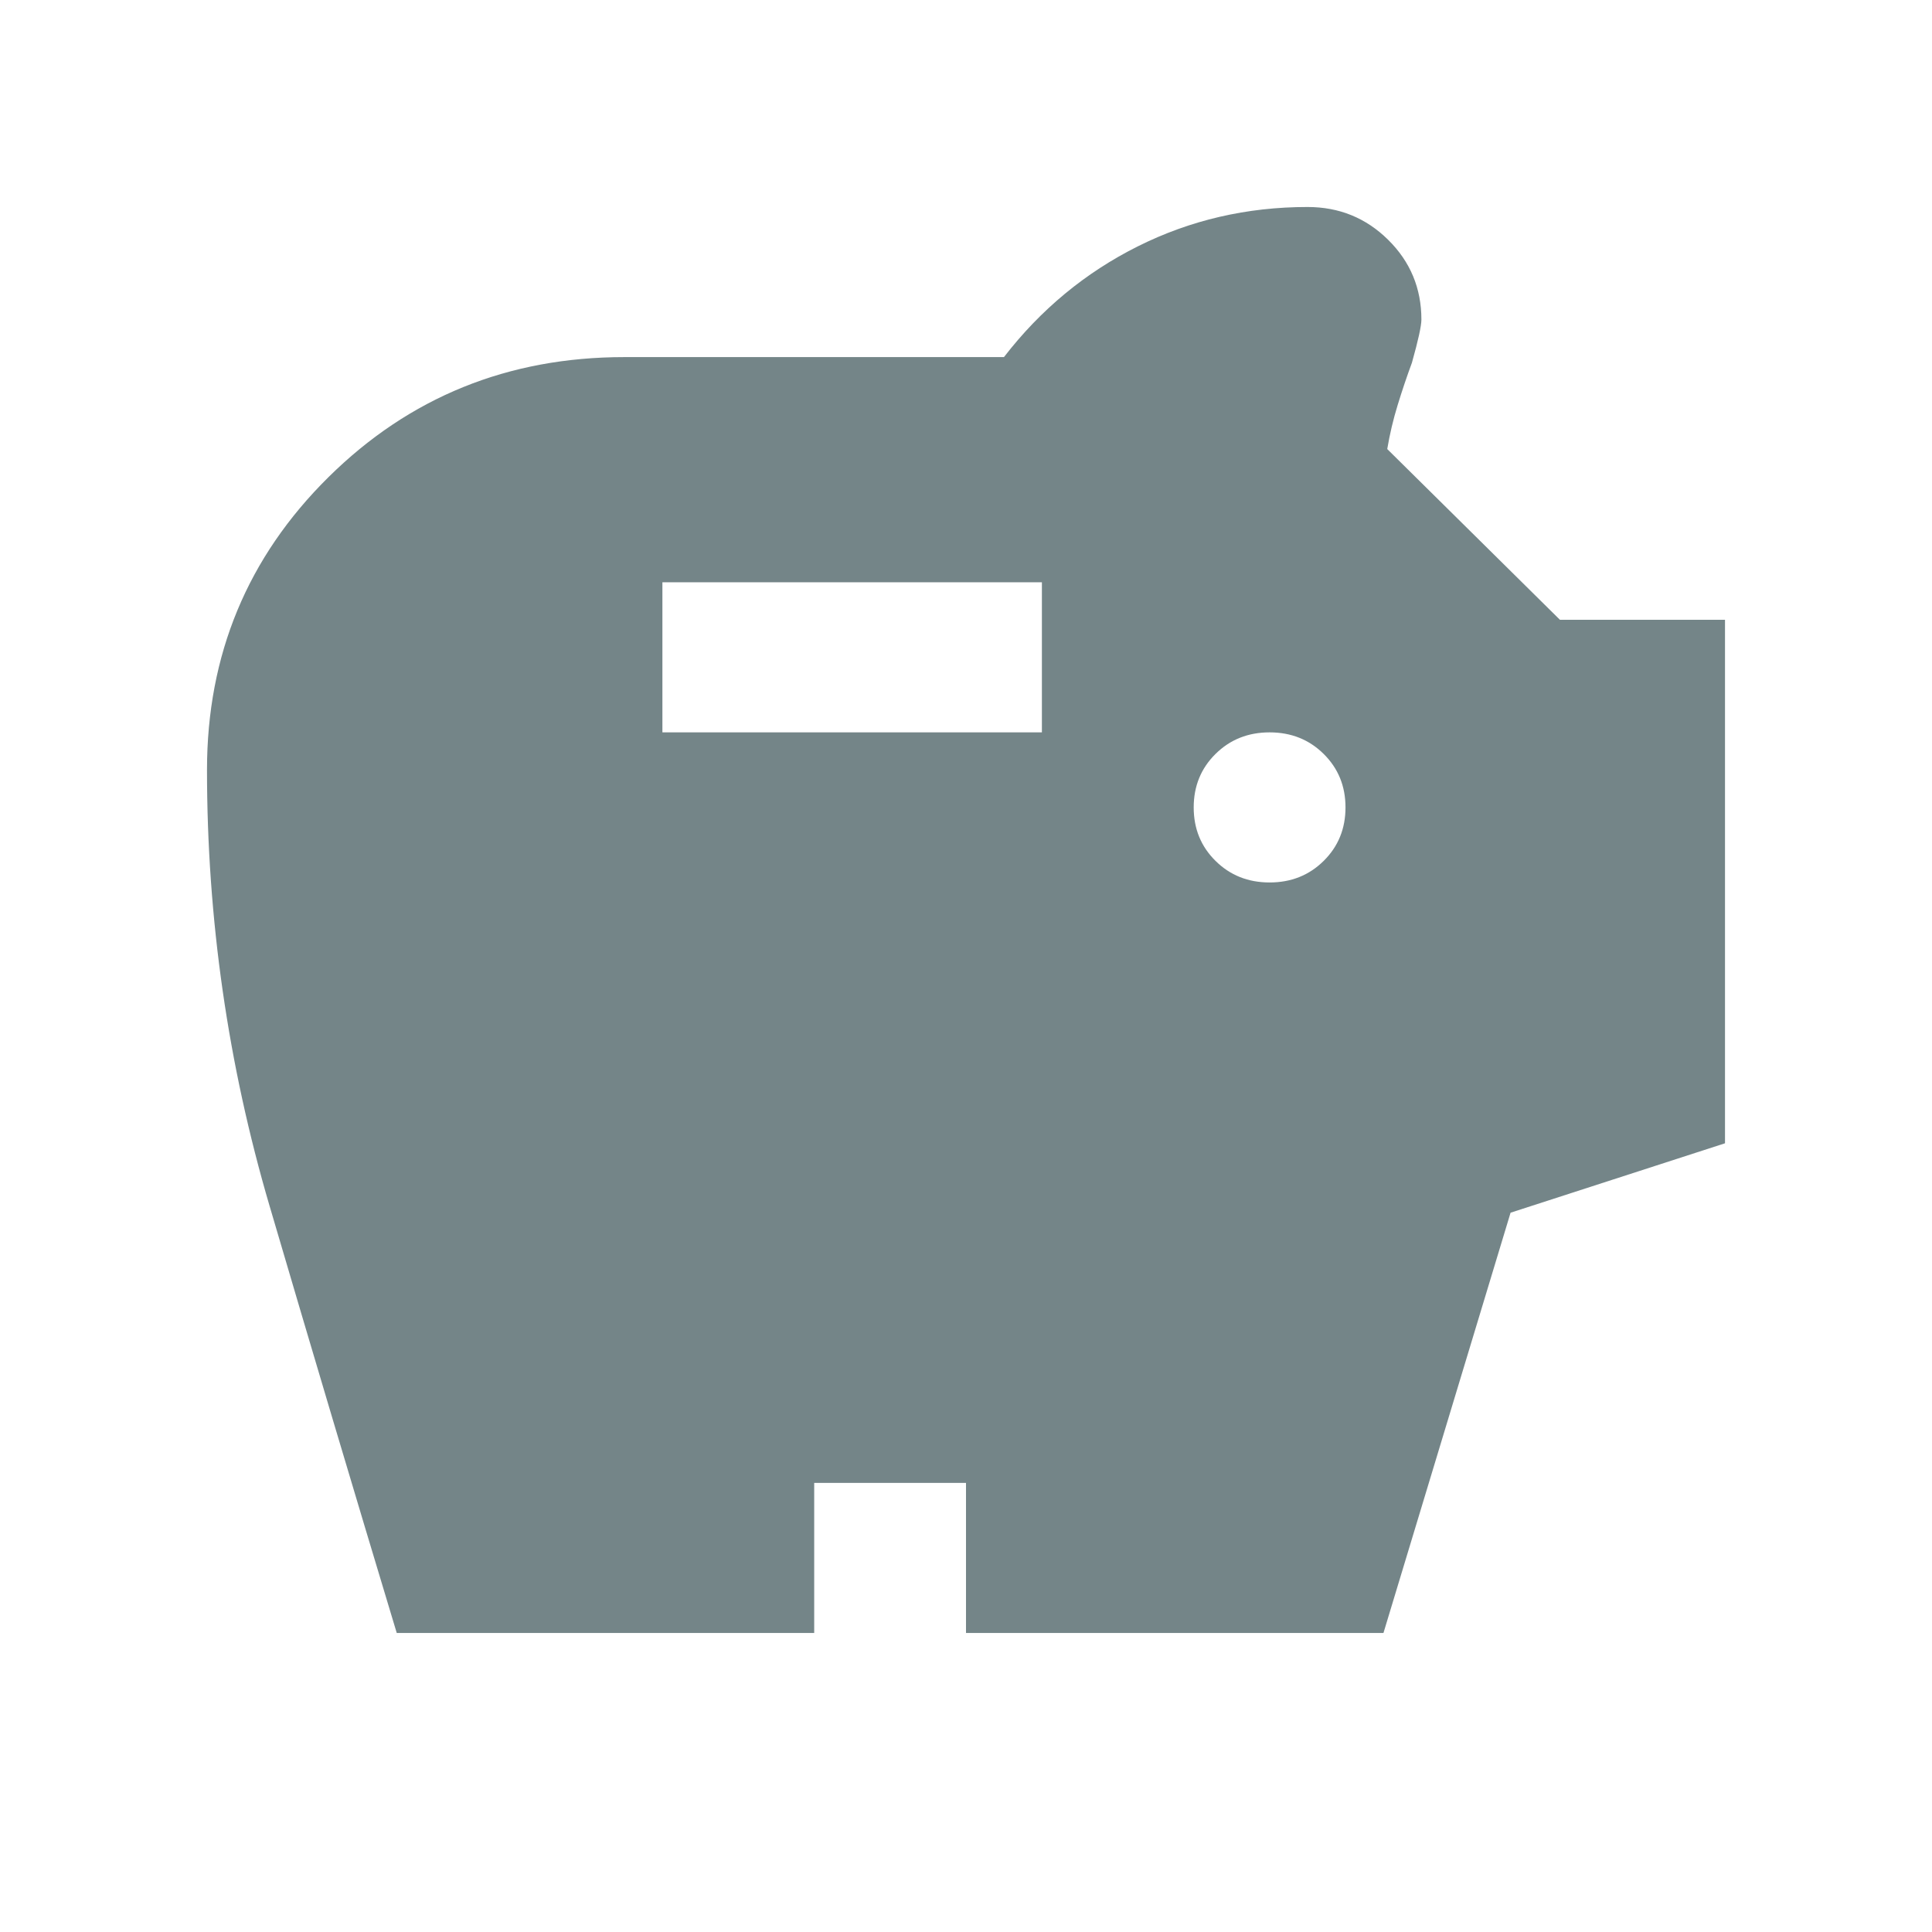 <svg width="84" height="84" viewBox="0 0 84 84" fill="none" xmlns="http://www.w3.org/2000/svg">
<path d="M55.2 38.368C56.135 38.368 56.919 38.056 57.551 37.43C58.184 36.805 58.5 36.03 58.5 35.105C58.5 34.181 58.184 33.406 57.551 32.78C56.919 32.155 56.135 31.842 55.2 31.842C54.265 31.842 53.481 32.155 52.849 32.78C52.216 33.406 51.9 34.181 51.9 35.105C51.9 36.03 52.216 36.805 52.849 37.43C53.481 38.056 54.265 38.368 55.2 38.368ZM28.8 31.842H45.3V25.316H28.8V31.842ZM17.25 71C15.38 64.8 13.537 58.614 11.723 52.441C9.908 46.268 9 39.946 9 33.474C9 28.47 10.76 24.228 14.28 20.747C17.8 17.267 22.09 15.526 27.15 15.526H43.65C45.245 13.46 47.184 11.855 49.466 10.713C51.749 9.571 54.21 9 56.85 9C58.225 9 59.394 9.476 60.356 10.428C61.319 11.379 61.8 12.535 61.8 13.895C61.8 14.167 61.663 14.792 61.388 15.771C61.167 16.369 60.961 16.981 60.769 17.607C60.576 18.232 60.425 18.871 60.315 19.524L67.823 26.947H75V49.708L65.677 52.726L60.15 71H42V64.474H35.4V71H17.25Z" fill="#748588"/>
</svg>
